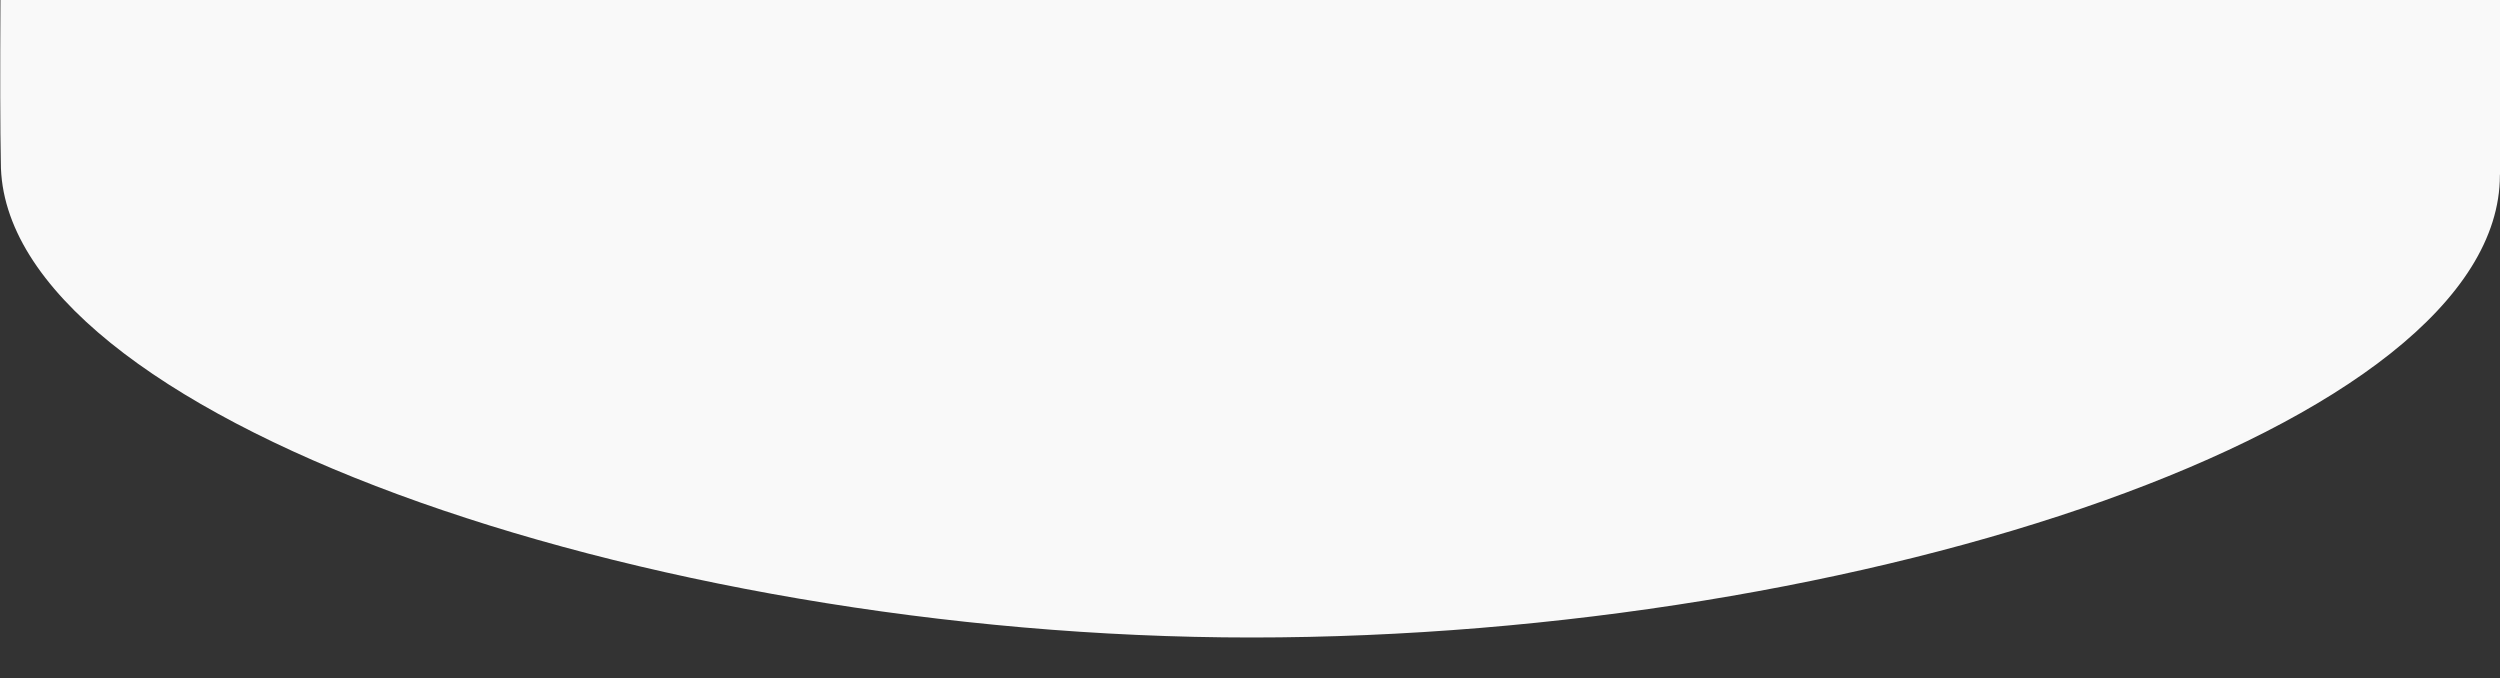 <svg xmlns="http://www.w3.org/2000/svg" xmlns:xlink="http://www.w3.org/1999/xlink" width="2400" height="651" viewBox="0 0 2400 651">
  <rect x="0" y="0" width="2400" height="651" fill="#333333" stroke="none"/>
  <defs>
    <clipPath id="clip-path">
      <rect id="Rectangle_801" data-name="Rectangle 801" width="2400" height="651" transform="translate(-260 -27)" fill="#fff" stroke="#707070" stroke-width="1"/>
    </clipPath>
  </defs>
  <g id="Mask_Group_22" data-name="Mask Group 22" transform="translate(260 27)" clip-path="url(#clip-path)">
    <path id="Path_467" data-name="Path 467" d="M1094.048-606.853c290.231,0,1160.611,290.153,1160.611,290.153s17.778,618.521,3.232,745.984C2257.892,670.356,1644.646,873,1059.5,873S-141.187,658.319-141.187,417.247c-2.736-125.315,4.988-655.606,4.988-655.606S802.058-606.853,1094.048-606.853Z" transform="translate(-118 -288)" fill="#f9f9f9"/>
  </g>
</svg>
